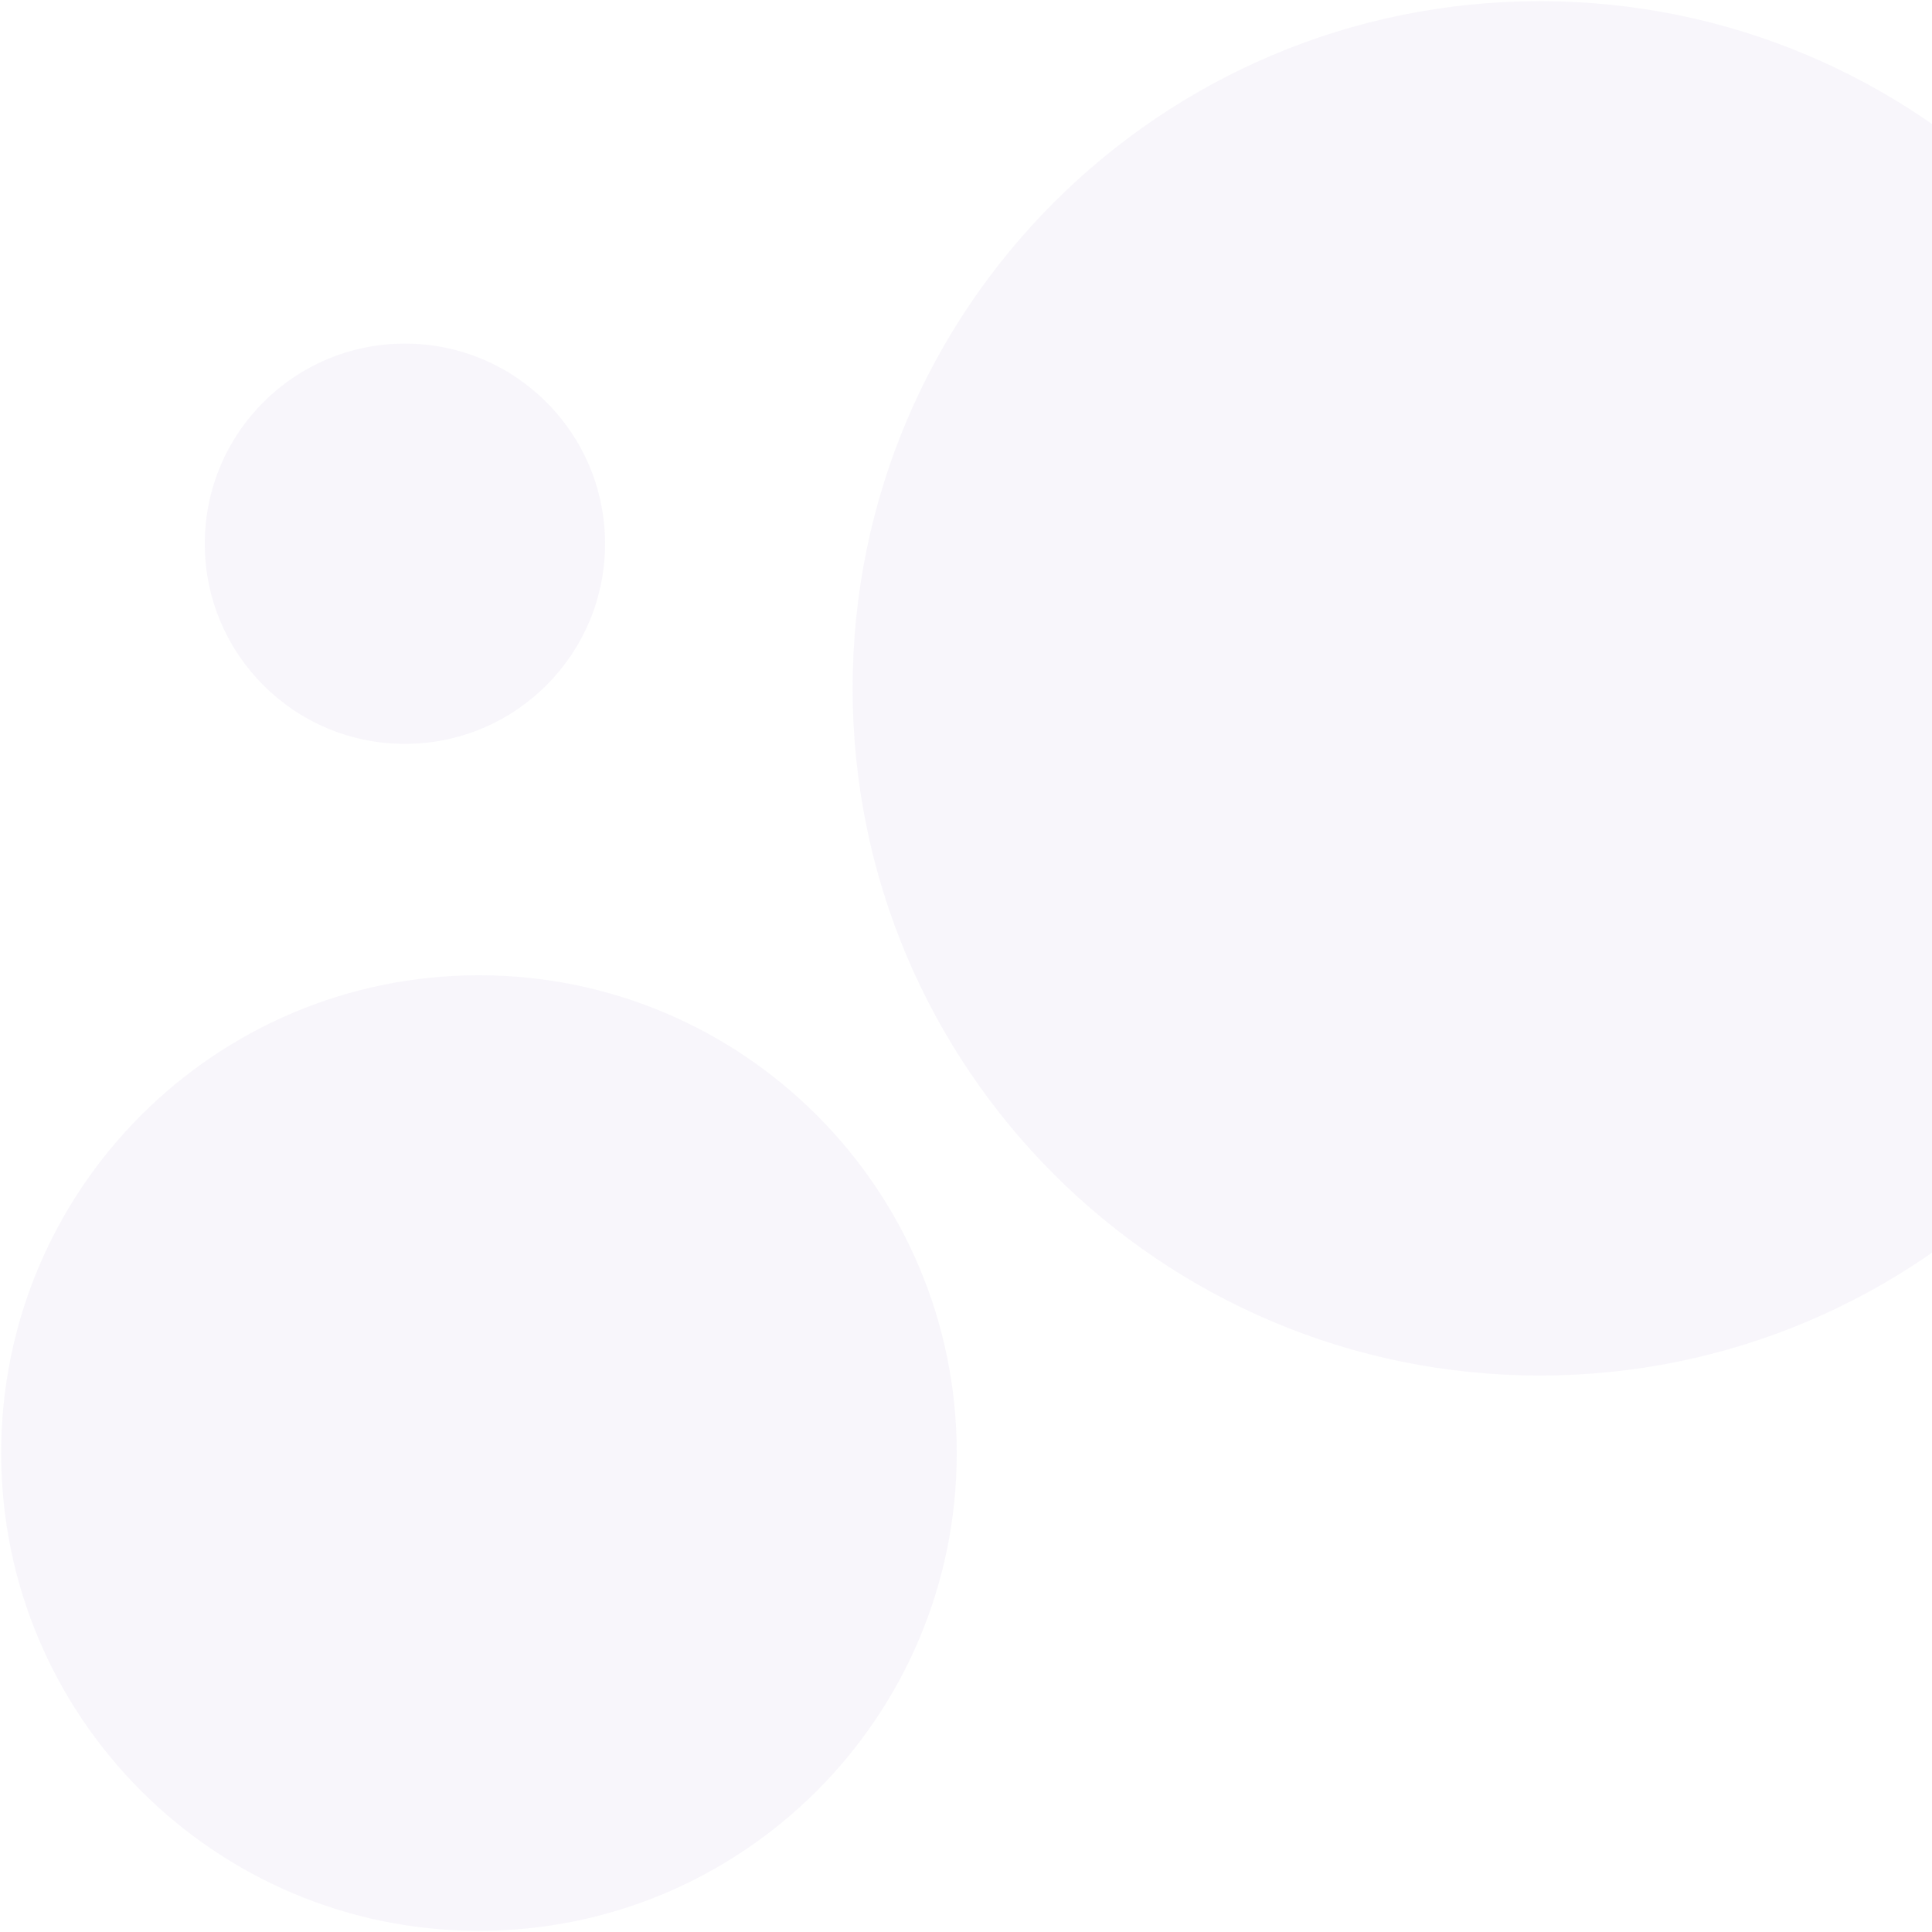 <?xml version="1.0" encoding="utf-8"?>
<svg width="835px" height="835px" viewBox="0 0 835 835" version="1.1" xmlns:xlink="http://www.w3.org/1999/xlink" xmlns="http://www.w3.org/2000/svg">
  <desc>Created with Lunacy</desc>
  <path d="M297 594C461.029 594 594 461.029 594 297C594 132.971 461.029 0 297 0C132.971 0 0 132.971 0 297C0 461.029 132.971 594 297 594Z" transform="translate(368.5 0.5)" id="Oval-Copy-10" fill="#785AB4" fill-opacity="0.051" stroke="none" />
  <path d="M206.5 413C320.547 413 413 320.547 413 206.5C413 92.453 320.547 0 206.5 0C92.453 0 0 92.453 0 206.5C0 320.547 92.453 413 206.5 413Z" transform="translate(0.5 421.5)" id="Oval-Copy-11" fill="#785AB4" fill-opacity="0.051" stroke="none" />
  <path d="M86.5 173C134.273 173 173 134.273 173 86.5C173 38.727 134.273 0 86.5 0C38.727 0 0 38.727 0 86.5C0 134.273 38.727 173 86.5 173Z" transform="translate(88.5 148.5)" id="Oval-Copy-12" fill="#785AB4" fill-opacity="0.051" stroke="none" />
</svg>